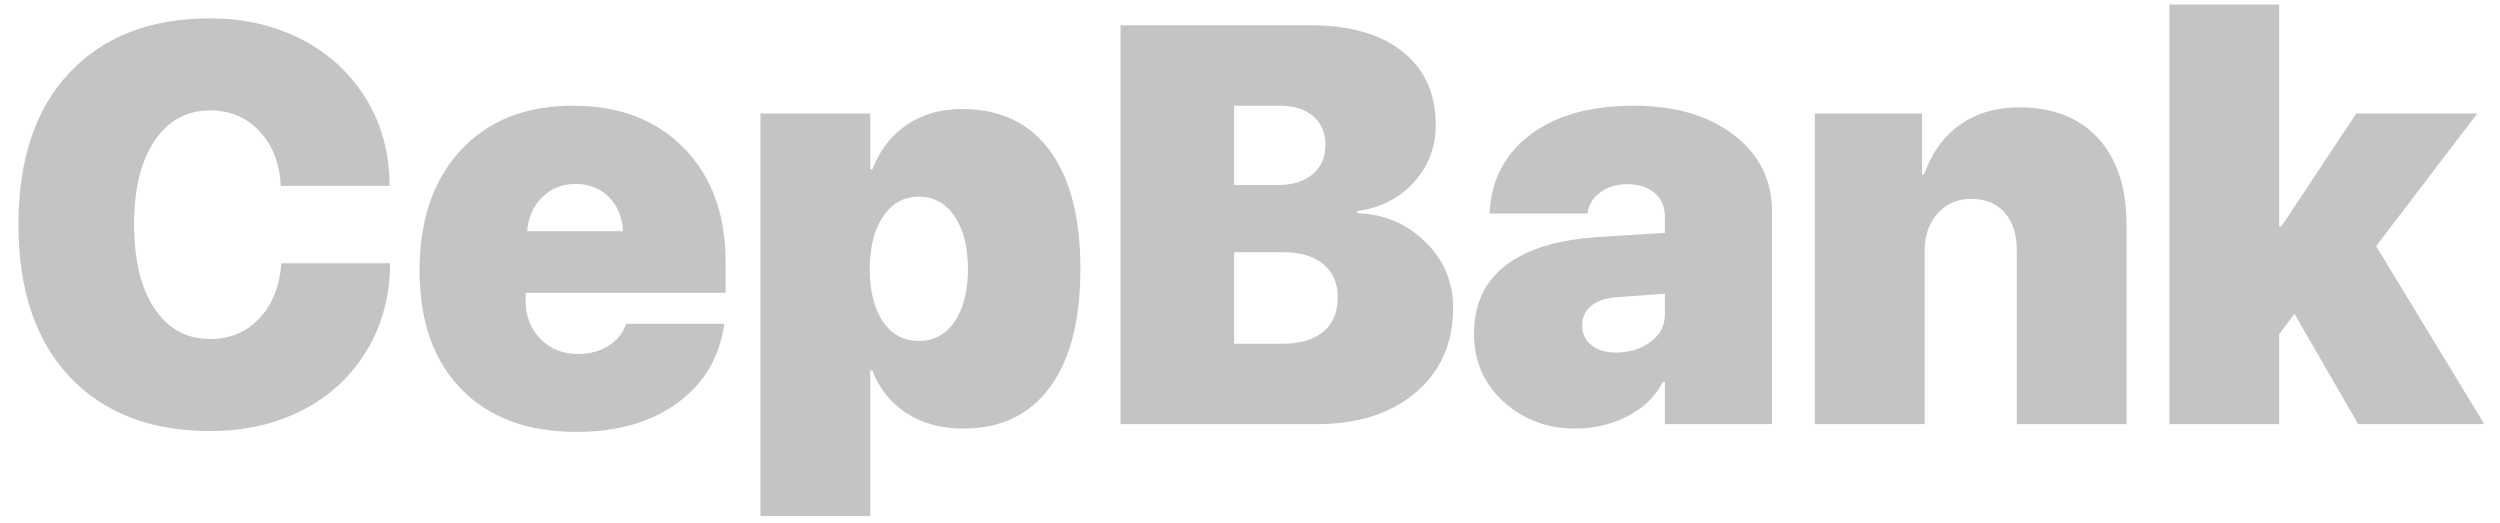 <?xml version="1.0" encoding="UTF-8"?>
<svg width="110px" height="23px" viewBox="0 0 110 23" version="1.1" xmlns="http://www.w3.org/2000/svg" xmlns:xlink="http://www.w3.org/1999/xlink">
    <!-- Generator: sketchtool 52.6 (67491) - http://www.bohemiancoding.com/sketch -->
    <title>1C0088BA-557C-4A60-8B03-EFD9886EAE22</title>
    <desc>Created with sketchtool.</desc>
    <g id="Page-1" stroke="none" stroke-width="1" fill="none" fill-rule="evenodd">
        <g id="LP-1" transform="translate(-864, -872)" fill="#C4C4C4">
            <g id="payment-methods" transform="translate(195, 865)">
                <path d="M678.248,25.966 C675.624,25.966 673.563,25.17 672.062,23.576 C670.562,21.983 669.812,19.751 669.812,16.881 C669.812,14.011 670.562,11.781 672.062,10.192 C673.563,8.603 675.624,7.808 678.248,7.808 C679.732,7.808 681.073,8.116 682.271,8.732 C683.469,9.349 684.413,10.22 685.105,11.347 C685.796,12.474 686.141,13.751 686.141,15.178 L681.358,15.178 C681.303,14.181 680.989,13.378 680.416,12.77 C679.842,12.162 679.12,11.858 678.248,11.858 C677.219,11.858 676.404,12.304 675.803,13.196 C675.202,14.088 674.902,15.312 674.902,16.869 C674.902,18.45 675.2,19.686 675.797,20.578 C676.394,21.47 677.215,21.916 678.26,21.916 C679.124,21.916 679.84,21.614 680.41,21.01 C680.979,20.406 681.303,19.597 681.382,18.584 L686.165,18.584 C686.157,20.019 685.814,21.3 685.134,22.427 C684.455,23.554 683.516,24.426 682.318,25.042 C681.121,25.658 679.764,25.966 678.248,25.966 Z M694.306,15.093 C693.733,15.093 693.25,15.288 692.857,15.677 C692.464,16.066 692.244,16.565 692.197,17.173 L696.415,17.173 C696.376,16.541 696.164,16.036 695.779,15.659 C695.394,15.282 694.903,15.093 694.306,15.093 Z M696.556,21.247 L700.868,21.247 C700.664,22.715 699.979,23.874 698.813,24.726 C697.646,25.577 696.164,26.003 694.365,26.003 C692.205,26.003 690.514,25.374 689.293,24.118 C688.072,22.861 687.461,21.122 687.461,18.9 C687.461,16.67 688.068,14.905 689.281,13.603 C690.495,12.302 692.138,11.651 694.212,11.651 C696.254,11.651 697.884,12.276 699.101,13.524 C700.319,14.773 700.927,16.443 700.927,18.535 L700.927,19.885 L692.127,19.885 L692.127,20.201 C692.127,20.899 692.343,21.468 692.775,21.91 C693.207,22.352 693.76,22.573 694.436,22.573 C694.946,22.573 695.39,22.455 695.767,22.22 C696.144,21.985 696.407,21.661 696.556,21.247 Z M711.331,11.797 C713.004,11.797 714.29,12.405 715.189,13.622 C716.088,14.838 716.538,16.573 716.538,18.827 C716.538,21.081 716.092,22.816 715.201,24.032 C714.309,25.249 713.039,25.857 711.389,25.857 C710.423,25.857 709.591,25.632 708.892,25.182 C708.193,24.732 707.69,24.105 707.384,23.303 L707.289,23.303 L707.289,29.7 L702.459,29.7 L702.459,11.992 L707.289,11.992 L707.289,14.449 L707.384,14.449 C707.706,13.614 708.208,12.963 708.892,12.497 C709.575,12.03 710.388,11.797 711.331,11.797 Z M709.434,22.001 C710.094,22.001 710.618,21.716 711.007,21.144 C711.395,20.572 711.59,19.8 711.59,18.827 C711.59,17.862 711.393,17.092 711.001,16.516 C710.608,15.941 710.086,15.653 709.434,15.653 C708.774,15.653 708.25,15.941 707.861,16.516 C707.472,17.092 707.274,17.866 707.266,18.839 C707.274,19.82 707.47,20.593 707.855,21.156 C708.24,21.72 708.766,22.001 709.434,22.001 Z M726.941,25.662 L718.305,25.662 L718.305,8.112 L726.658,8.112 C728.394,8.112 729.747,8.499 730.717,9.274 C731.687,10.048 732.172,11.12 732.172,12.491 C732.172,13.488 731.846,14.337 731.194,15.039 C730.542,15.74 729.718,16.155 728.72,16.285 L728.72,16.382 C729.883,16.415 730.876,16.83 731.701,17.629 C732.526,18.428 732.938,19.403 732.938,20.554 C732.938,22.095 732.392,23.331 731.3,24.264 C730.209,25.196 728.756,25.662 726.941,25.662 Z M723.301,11.651 L723.301,15.142 L725.233,15.142 C725.869,15.142 726.376,14.984 726.753,14.668 C727.13,14.351 727.318,13.926 727.318,13.391 C727.318,12.847 727.14,12.422 726.782,12.114 C726.425,11.805 725.932,11.651 725.304,11.651 L723.301,11.651 Z M723.301,22.123 L725.433,22.123 C726.211,22.123 726.81,21.947 727.23,21.594 C727.65,21.241 727.86,20.736 727.86,20.08 C727.86,19.455 727.648,18.969 727.224,18.62 C726.8,18.272 726.215,18.097 725.469,18.097 L723.301,18.097 L723.301,22.123 Z M740.113,22.512 C740.694,22.512 741.197,22.356 741.621,22.044 C742.045,21.732 742.257,21.324 742.257,20.822 L742.257,19.922 L740.125,20.08 C739.646,20.112 739.275,20.238 739.012,20.457 C738.748,20.676 738.617,20.959 738.617,21.308 C738.617,21.681 738.752,21.975 739.023,22.19 C739.294,22.405 739.658,22.512 740.113,22.512 Z M738.322,25.857 C737.081,25.857 736.027,25.464 735.159,24.677 C734.291,23.891 733.857,22.893 733.857,21.685 C733.857,20.388 734.324,19.382 735.259,18.669 C736.194,17.955 737.553,17.542 739.336,17.428 L742.257,17.246 L742.257,16.553 C742.257,16.099 742.106,15.744 741.804,15.489 C741.501,15.233 741.107,15.105 740.62,15.105 C740.125,15.105 739.716,15.229 739.394,15.476 C739.072,15.724 738.892,16.03 738.852,16.395 L734.54,16.395 C734.603,14.943 735.198,13.79 736.325,12.934 C737.452,12.079 738.97,11.651 740.879,11.651 C742.701,11.651 744.172,12.081 745.291,12.941 C746.41,13.8 746.97,14.923 746.97,16.309 L746.97,25.662 L742.257,25.662 L742.257,23.814 L742.163,23.814 C741.825,24.462 741.303,24.965 740.596,25.322 C739.889,25.678 739.131,25.857 738.322,25.857 Z M748.855,25.662 L748.855,11.992 L753.568,11.992 L753.568,14.668 L753.662,14.668 C754,13.719 754.528,12.991 755.247,12.484 C755.965,11.978 756.831,11.724 757.844,11.724 C759.329,11.724 760.487,12.178 761.32,13.086 C762.153,13.995 762.569,15.268 762.569,16.905 L762.569,25.662 L757.738,25.662 L757.738,18.012 C757.738,17.307 757.56,16.753 757.202,16.352 C756.845,15.951 756.352,15.75 755.724,15.75 C755.127,15.75 754.638,15.963 754.257,16.389 C753.876,16.814 753.686,17.355 753.686,18.012 L753.686,25.662 L748.855,25.662 Z M769.379,16.966 L772.678,11.992 L778.003,11.992 L773.549,17.83 L778.309,25.662 L772.76,25.662 L769.956,20.809 L769.284,21.709 L769.284,25.662 L764.454,25.662 L764.454,7.2 L769.284,7.2 L769.284,16.966 L769.379,16.966 Z" id="cepbank"></path>
            </g>
        </g>
    </g>
</svg>
